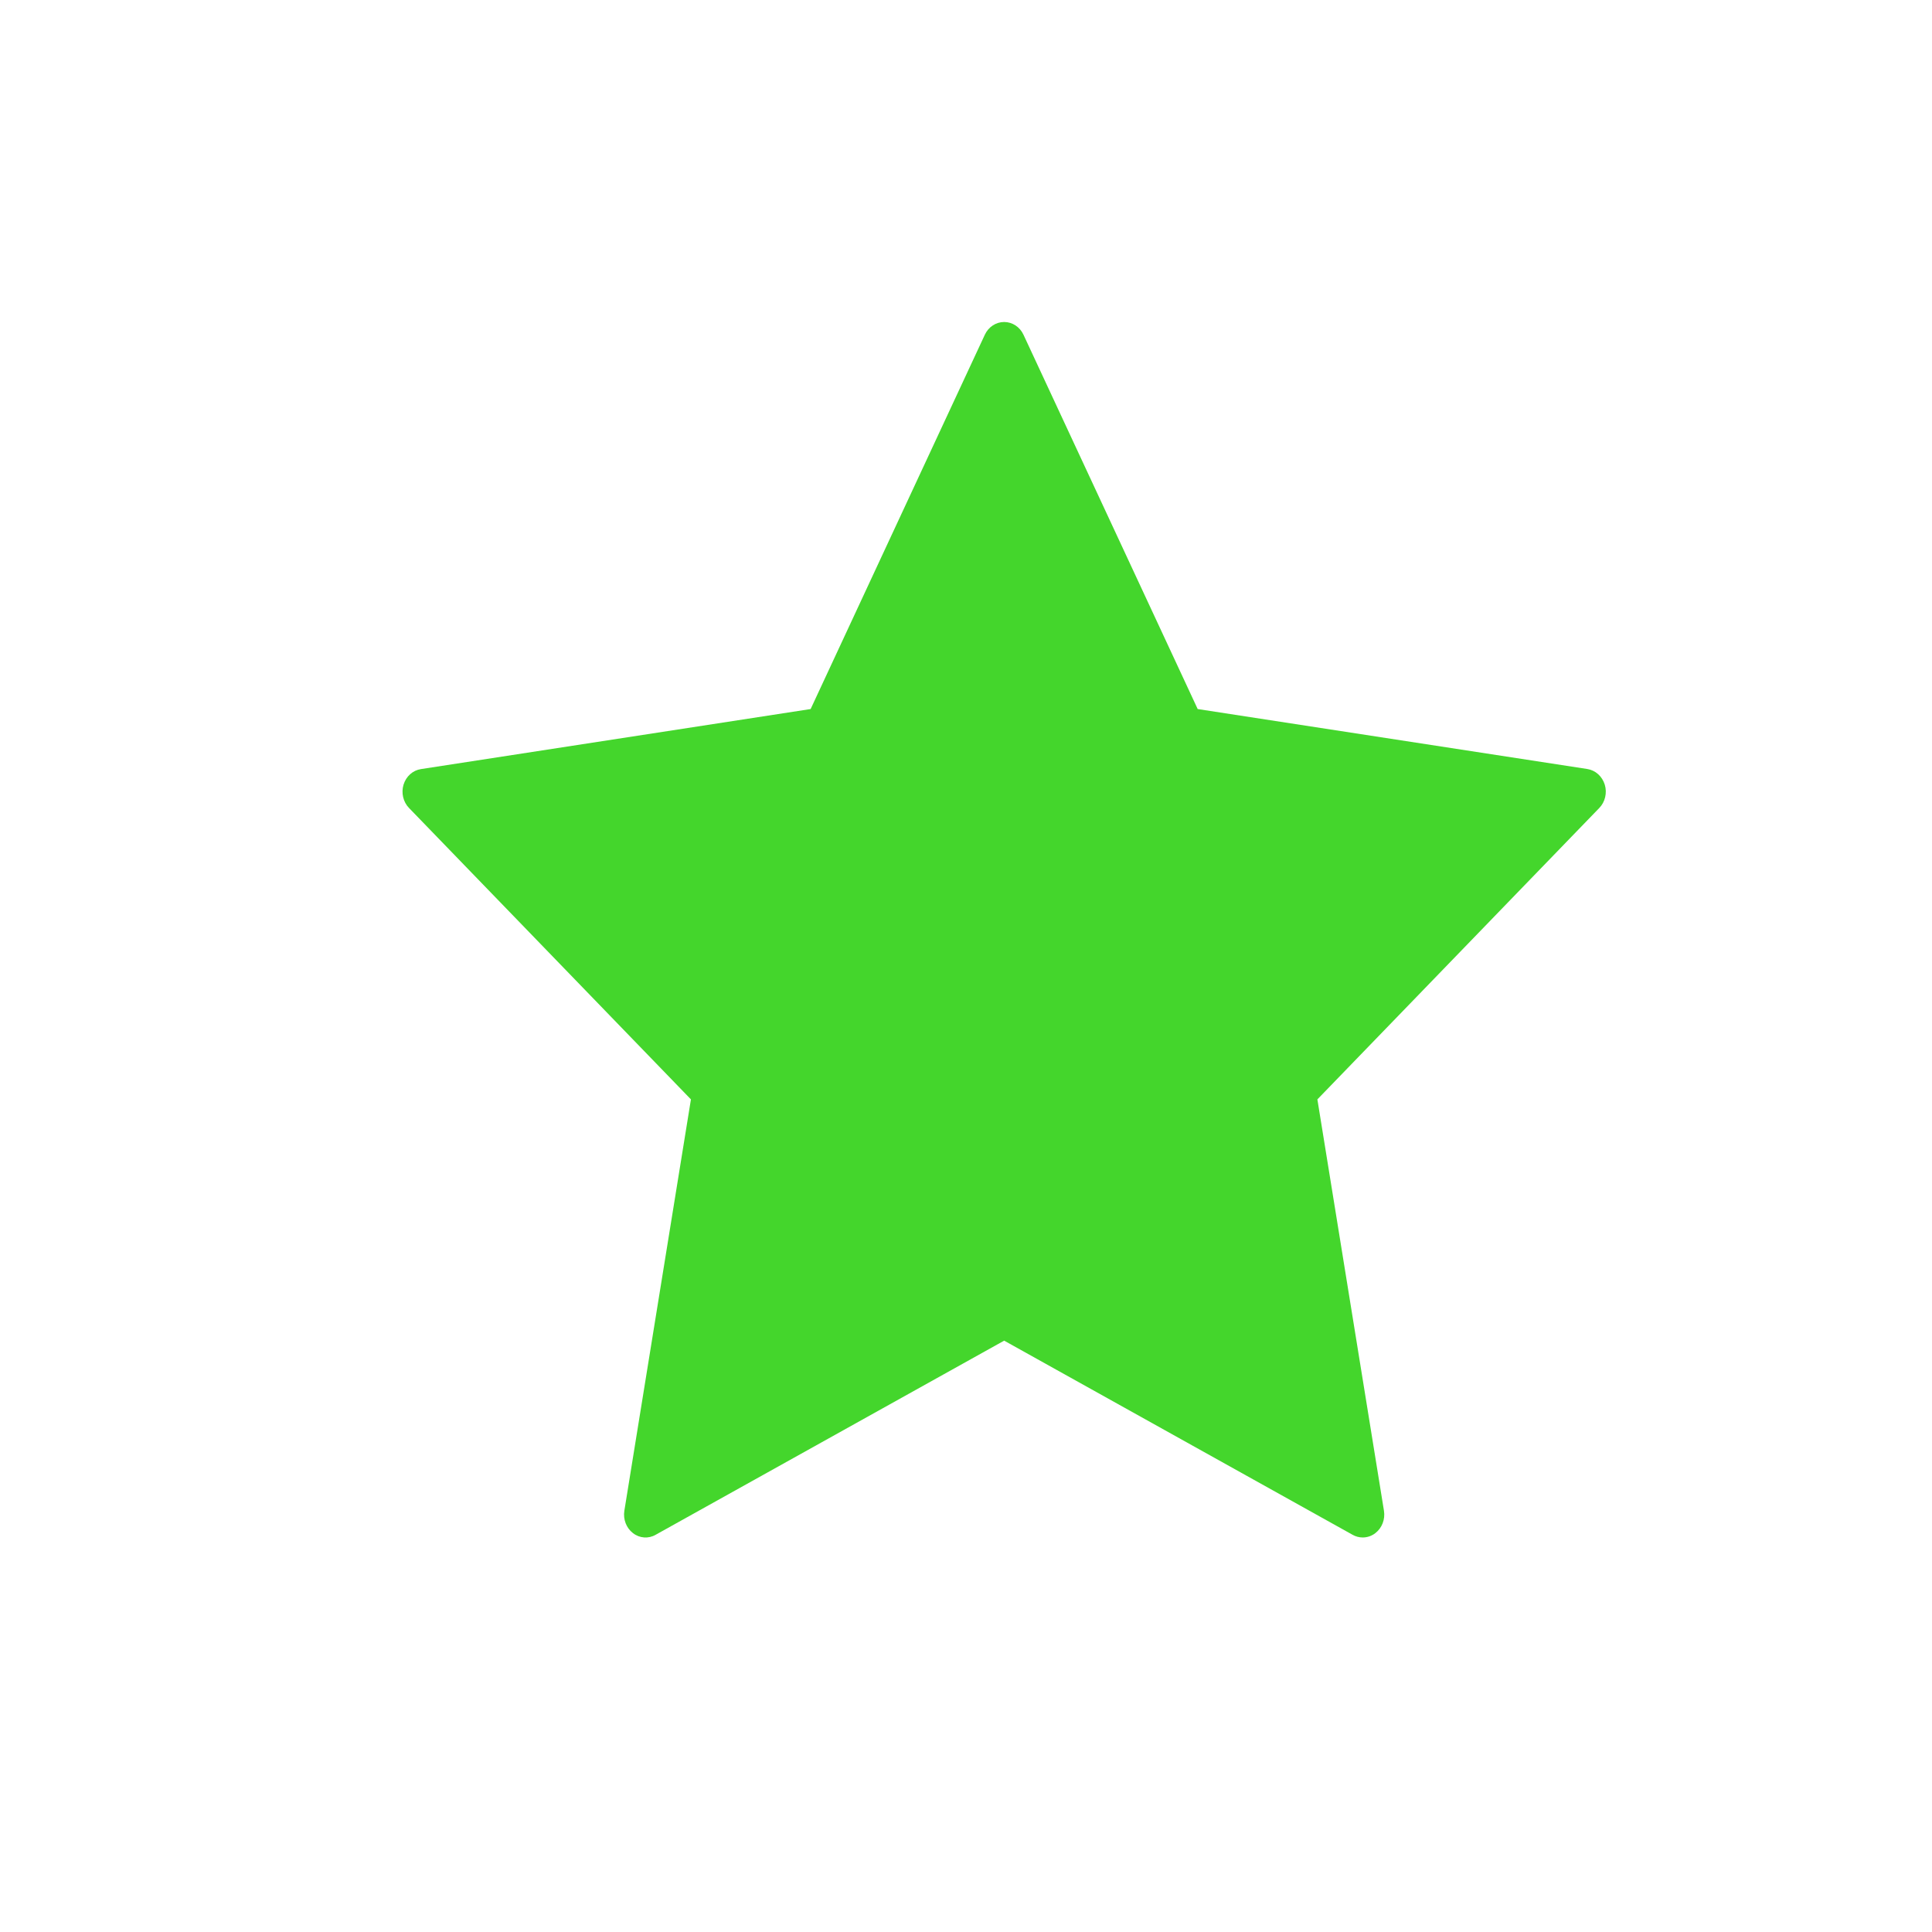 <?xml version="1.0" encoding="UTF-8"?>
<svg width="24px" height="24px" viewBox="0 0 24 24" version="1.1" xmlns="http://www.w3.org/2000/svg" xmlns:xlink="http://www.w3.org/1999/xlink">
    <!-- Generator: Sketch 54.1 (76490) - https://sketchapp.com -->
    <title>Components / Icons / Checkmark</title>
    <desc>Created with Sketch.</desc>
    <g id="Components-/-Icons-/-Checkmark" stroke="none" stroke-width="1" fill="none" fill-rule="evenodd">
        <g id="flaticon1550007295-svg" transform="translate(5, 4)" fill="#44D62C">
            <path d="M14.935,5.747 C14.903,5.644 14.82,5.569 14.719,5.553 L9.878,4.808 L7.714,0.158 C7.669,0.061 7.576,7.99360578e-15 7.474,7.99360578e-15 C7.372,7.99360578e-15 7.279,0.061 7.234,0.158 L5.07,4.808 L0.229,5.554 C0.128,5.569 0.045,5.644 0.013,5.747 C-0.018,5.849 0.008,5.962 0.081,6.037 L3.583,9.657 L2.756,14.767 C2.739,14.874 2.78,14.981 2.863,15.045 C2.945,15.109 3.055,15.117 3.144,15.066 L7.474,12.654 L11.803,15.066 C11.842,15.088 11.885,15.099 11.928,15.099 C11.983,15.099 12.039,15.081 12.085,15.045 C12.168,14.981 12.209,14.874 12.192,14.767 L11.365,9.657 L14.867,6.037 C14.94,5.962 14.966,5.849 14.935,5.747 Z" id="Path"></path>
        </g>
    </g>
</svg>
